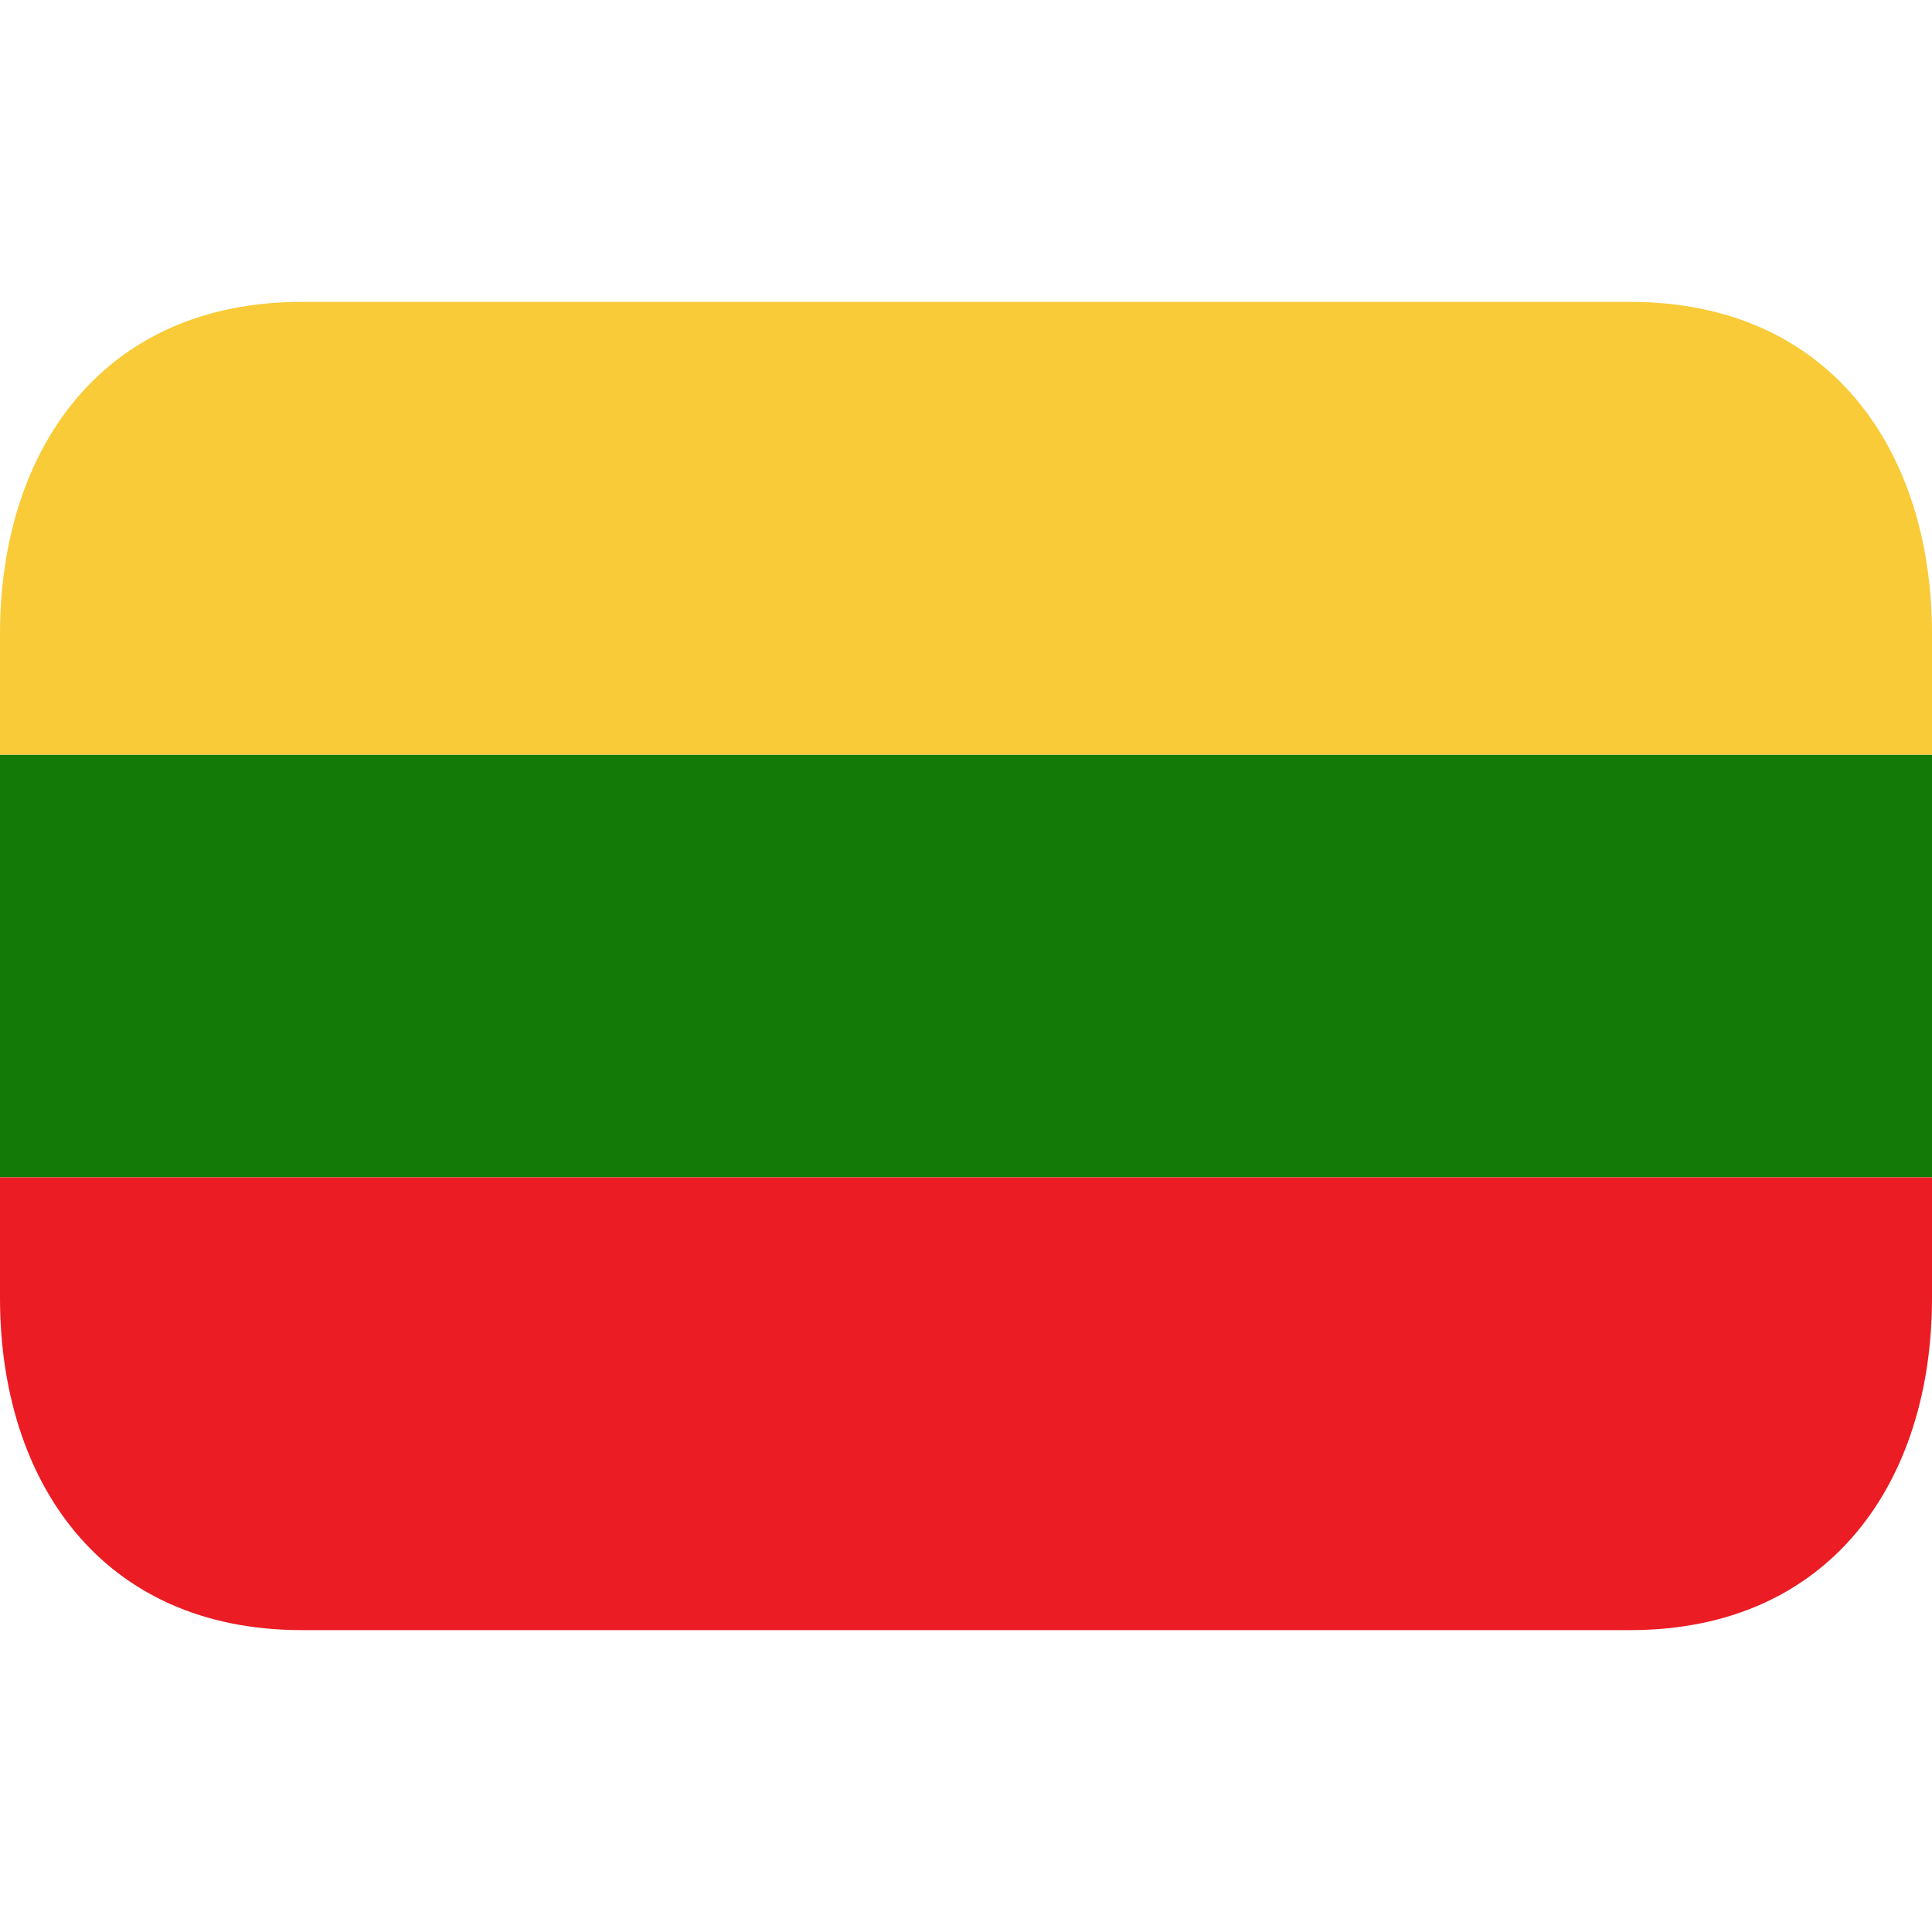 <svg viewBox="0 0 32 32" xmlns="http://www.w3.org/2000/svg">
<path d="M0 12.5H32V19.5H0V12.5Z" fill="#137A08"/>
<path d="M27 5H5C1.687 5 0 7.463 0 10.5V12.5H32V10.5C32 7.463 30.314 5 27 5Z" fill="#F9CB38"/>
<path d="M0 21.5C0 24.538 1.687 27 5 27H27C30.314 27 32 24.538 32 21.5V19.5H0V21.5Z" fill="#EC1C24"/>
</svg>
